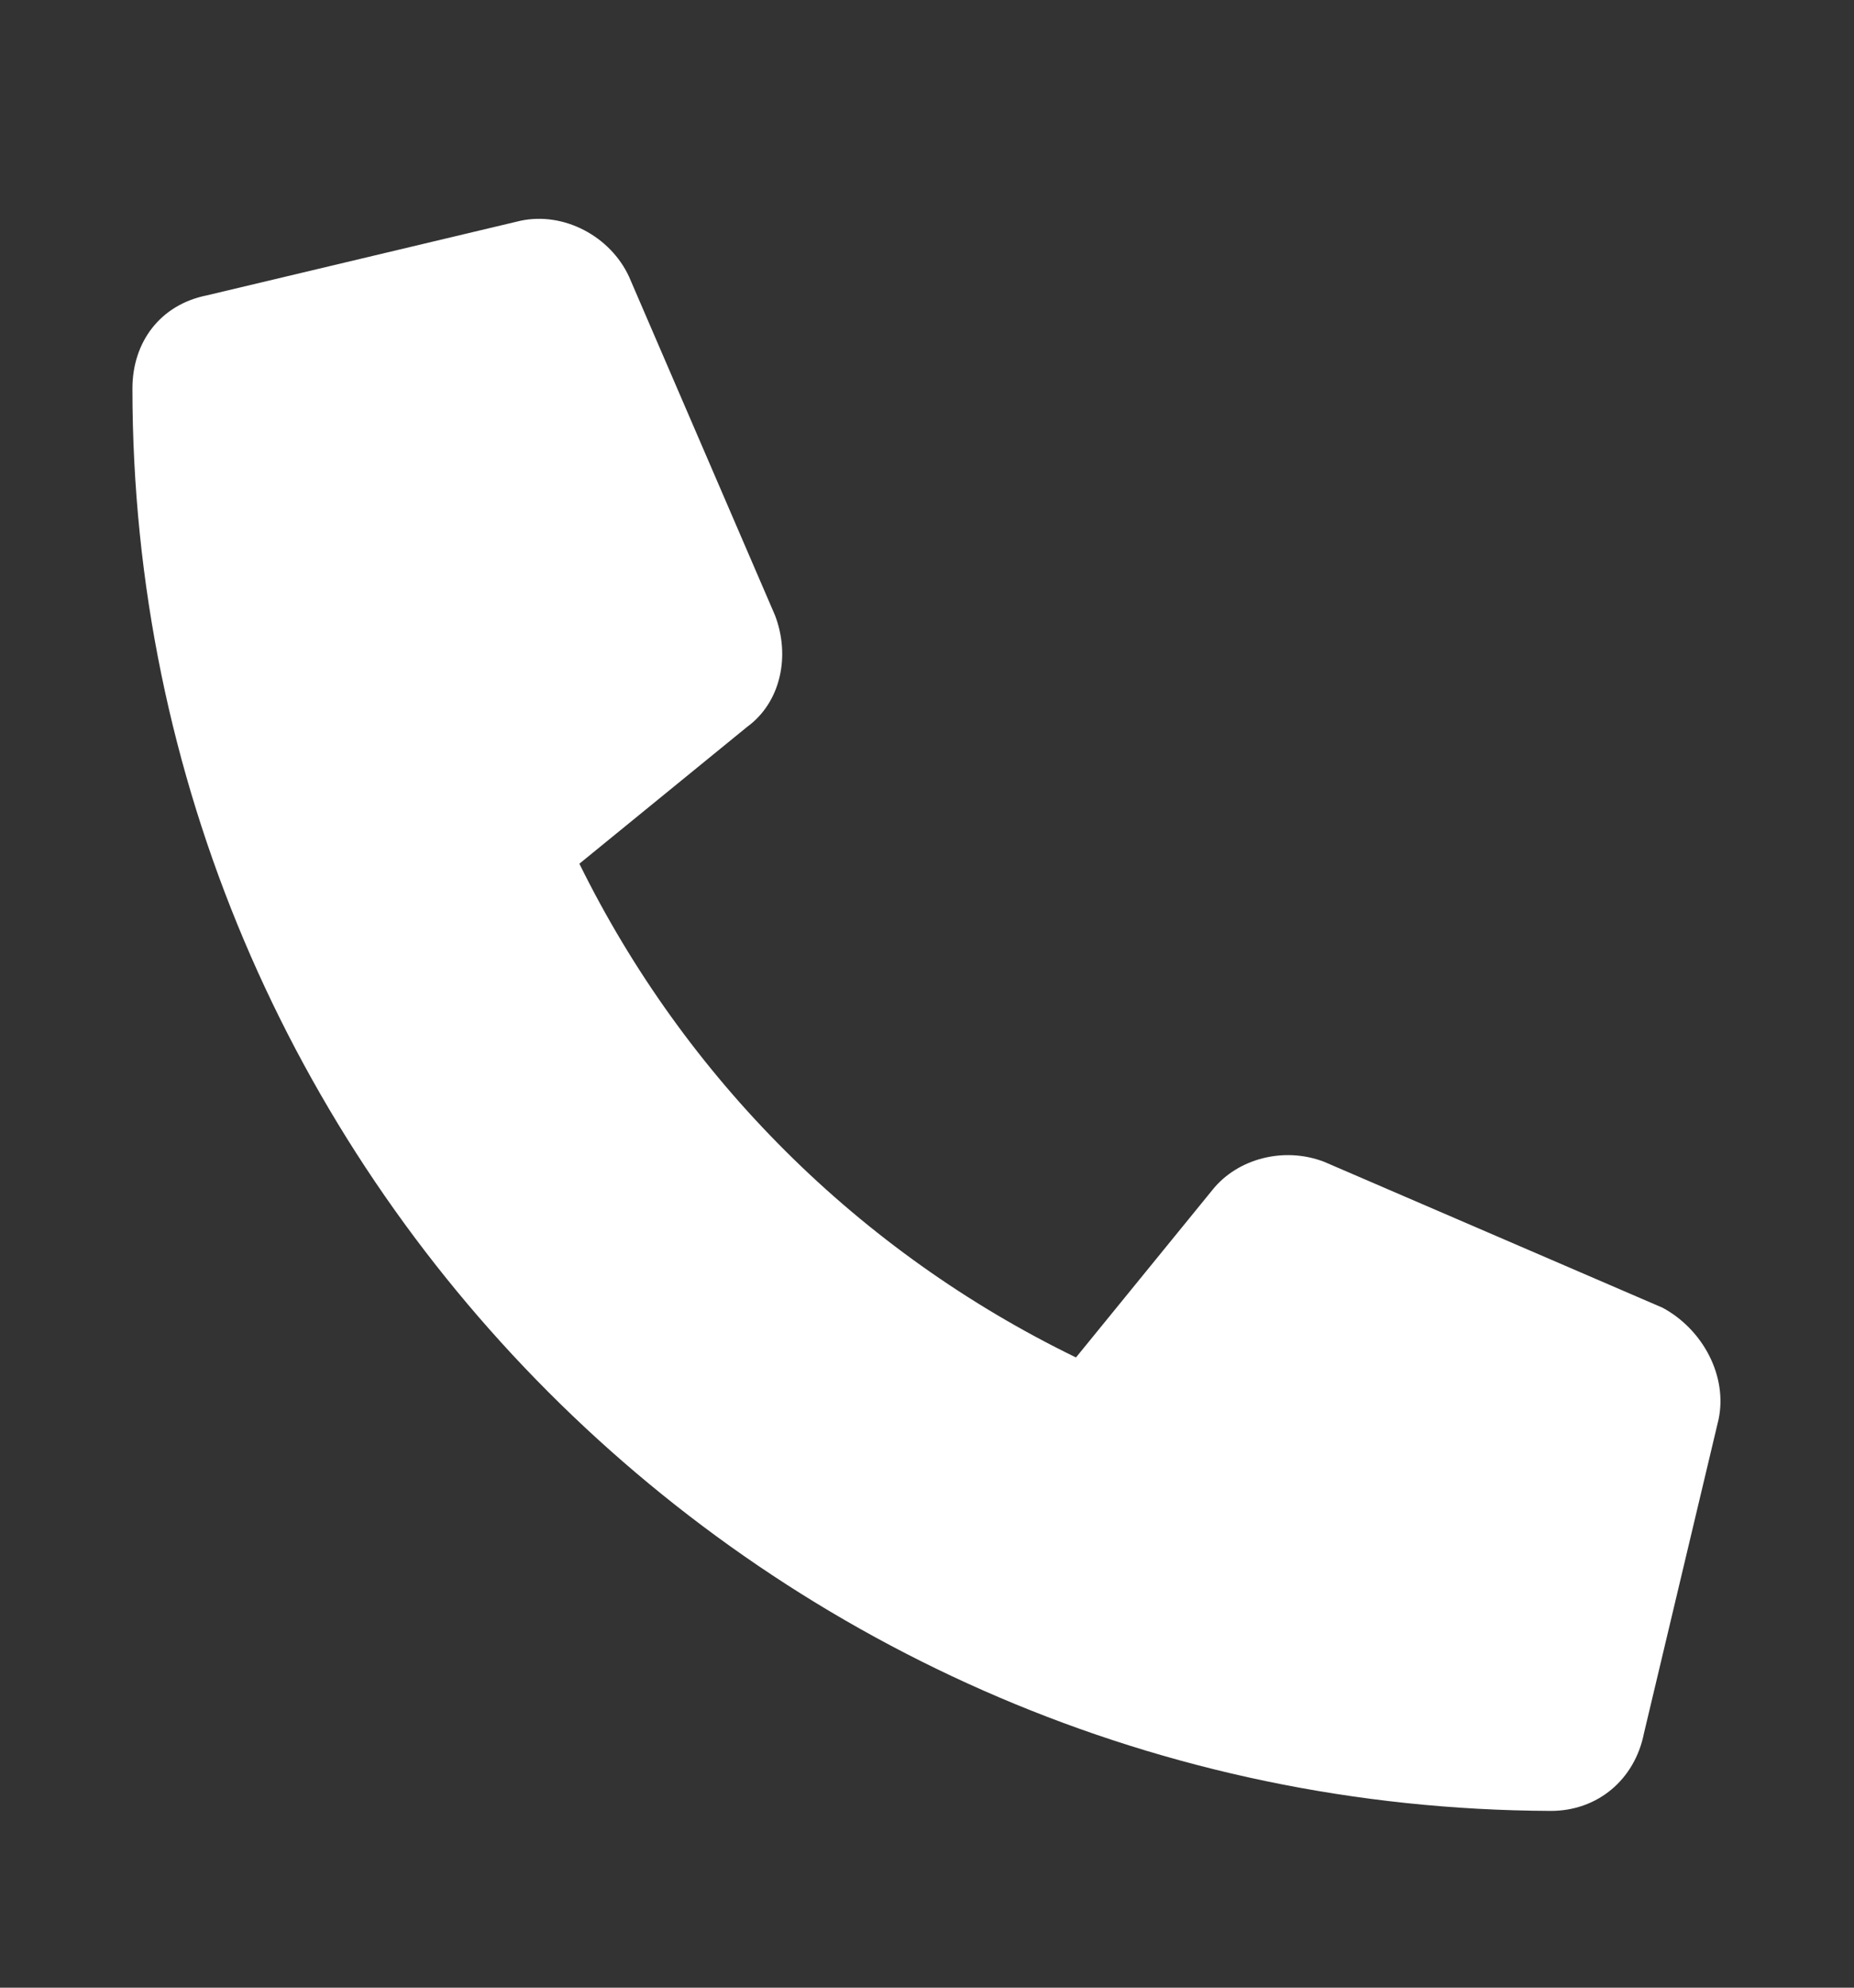 <svg width="14" height="15" viewBox="0 0 14 15" fill="none" xmlns="http://www.w3.org/2000/svg">
<rect x="0" y="0" width="14" height="15" fill="#333333" stroke="none"/>
<path d="M12.977 10.713L12.414 13.08C12.344 13.432 12.062 13.666 11.711 13.666C5.805 13.643 1 8.838 1 2.932C1 2.58 1.211 2.299 1.562 2.229L3.93 1.666C4.258 1.596 4.609 1.783 4.75 2.088L5.852 4.643C5.969 4.947 5.898 5.299 5.641 5.486L4.375 6.518C5.172 8.135 6.484 9.447 8.125 10.244L9.156 8.979C9.344 8.744 9.695 8.65 10 8.768L12.555 9.869C12.859 10.033 13.047 10.385 12.977 10.713Z" fill="white"/>
</svg>

